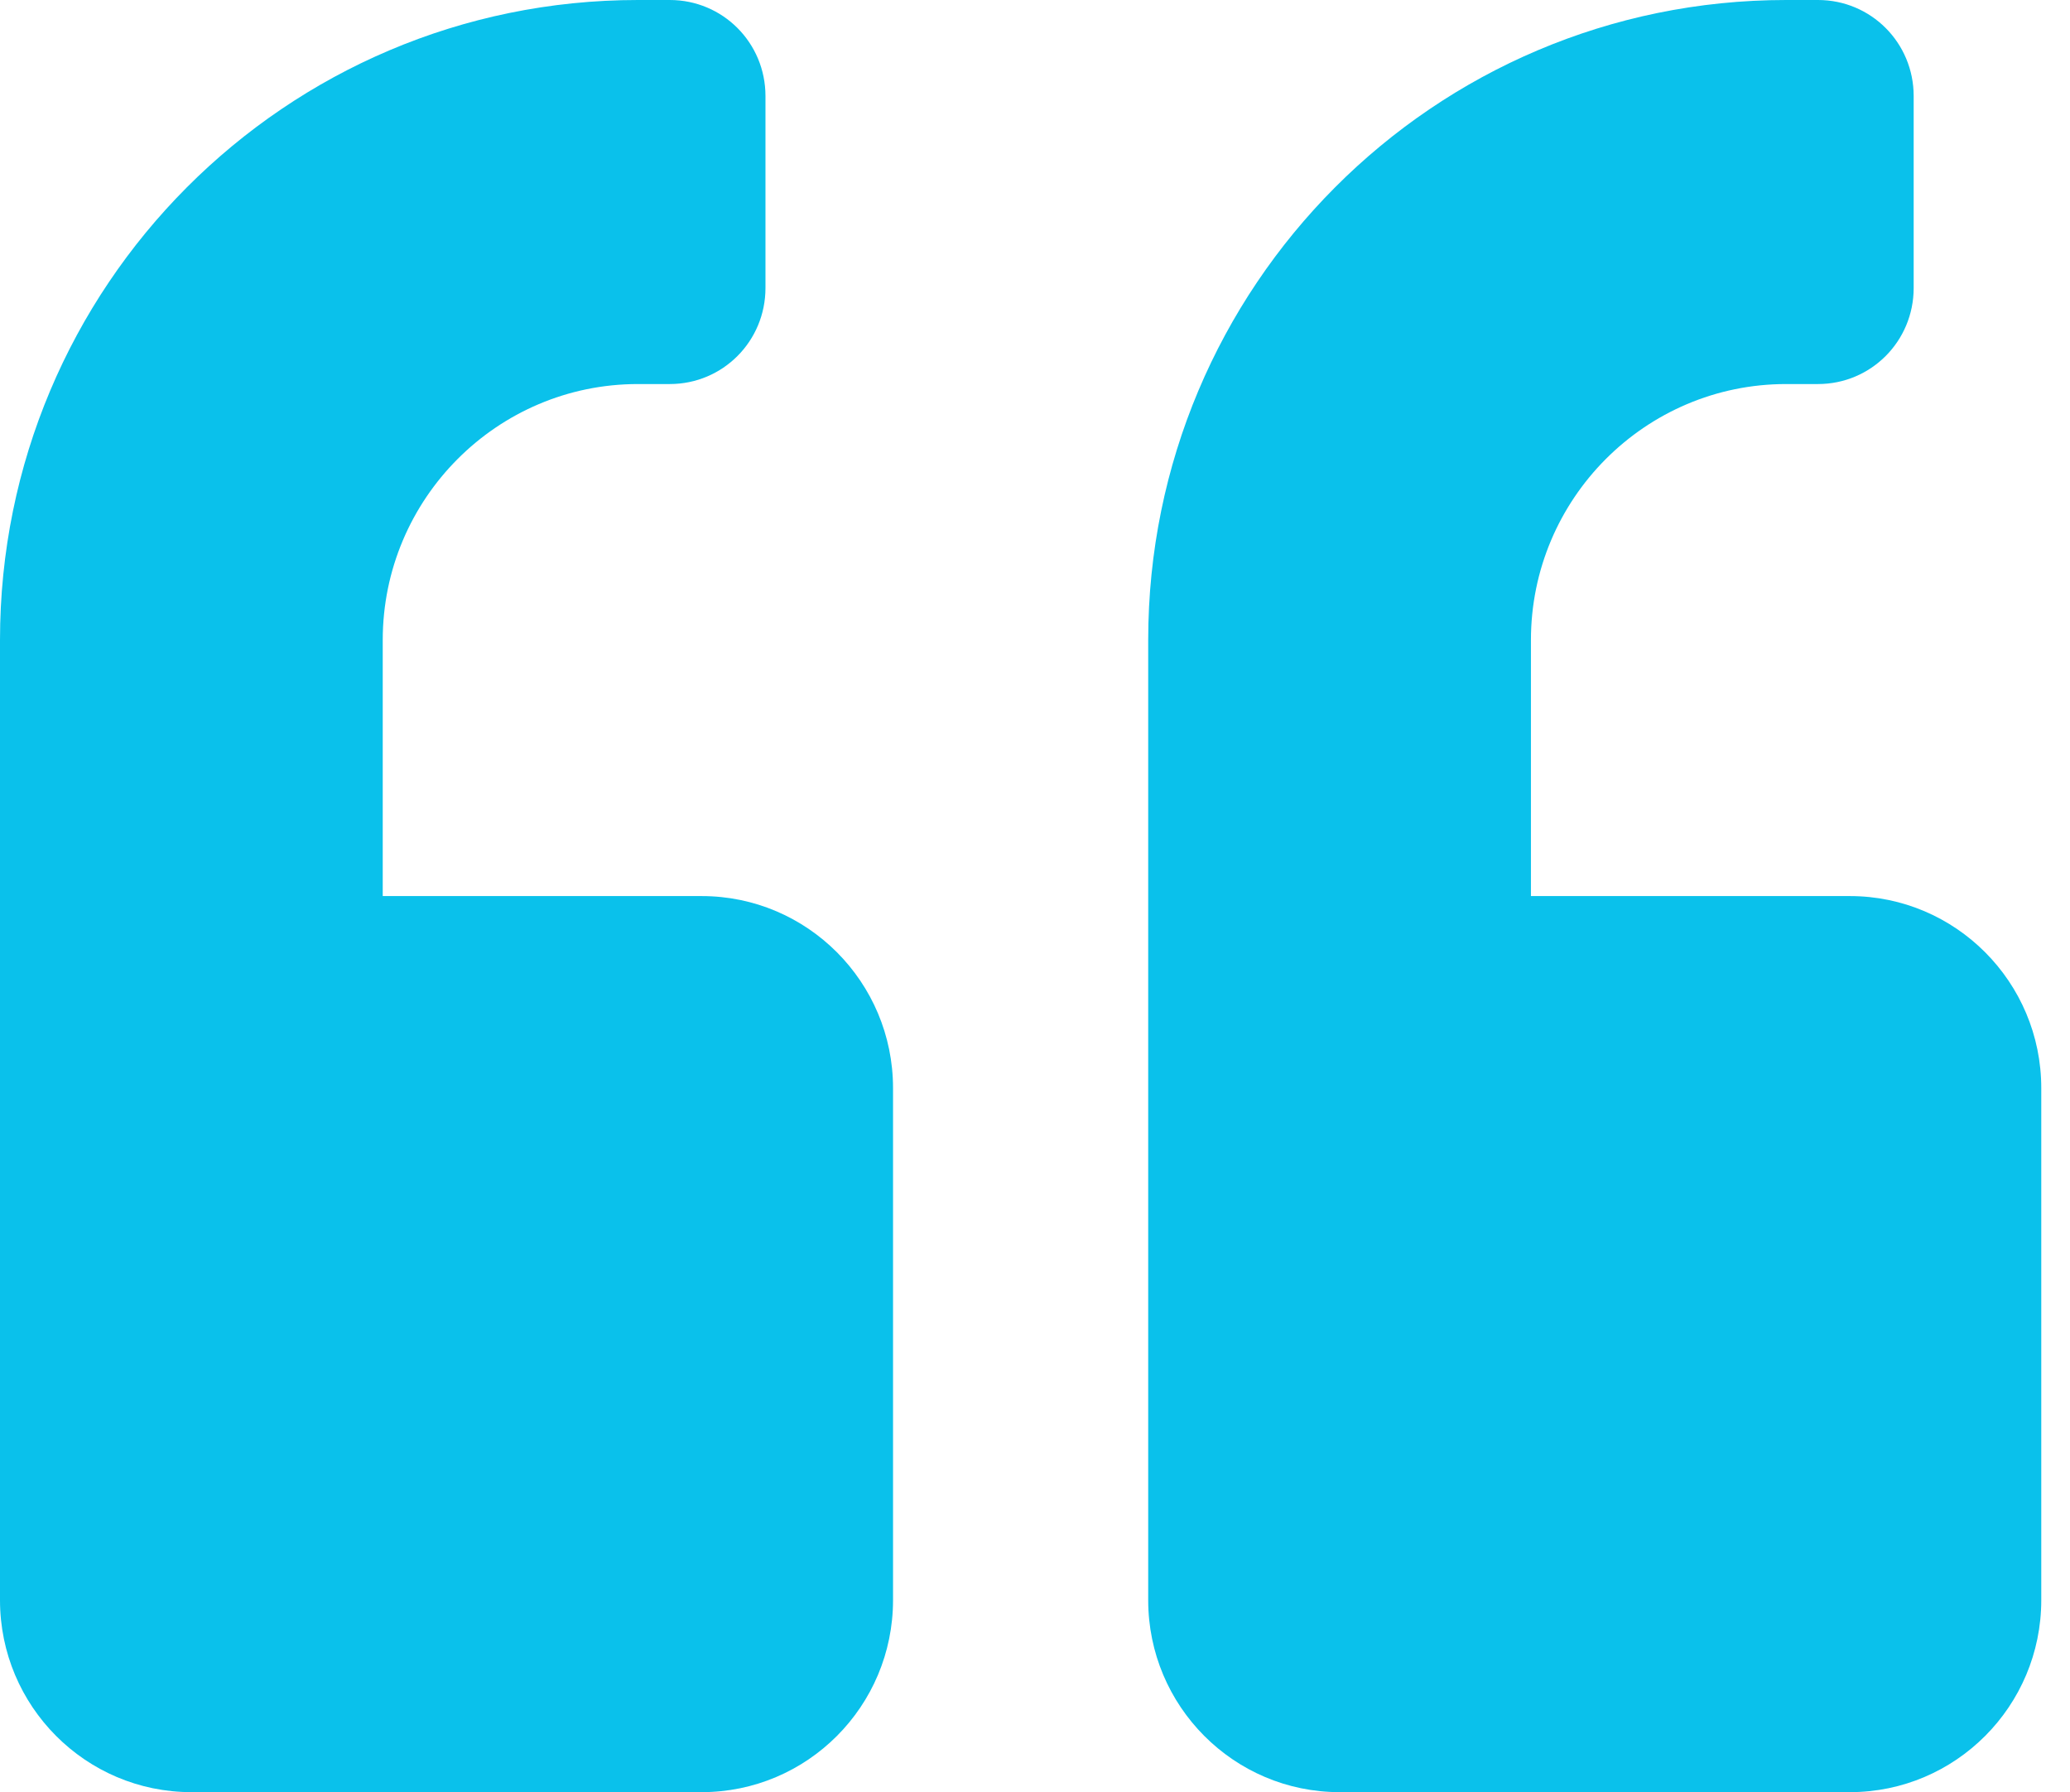 <svg width="67" height="58" viewBox="0 0 67 58" fill="none" xmlns="http://www.w3.org/2000/svg">
<path d="M59.876 29H49.552V20.714C49.552 16.144 53.256 12.429 57.811 12.429H58.843C60.559 12.429 61.94 11.043 61.94 9.321V3.107C61.94 1.385 60.559 0 58.843 0H57.811C46.404 0 37.164 9.27 37.164 20.714V51.786C37.164 55.217 39.938 58 43.358 58H59.876C63.295 58 66.07 55.217 66.07 51.786V35.214C66.07 31.784 63.295 29 59.876 29ZM22.711 29H12.388V20.714C12.388 16.144 16.092 12.429 20.647 12.429H21.679C23.395 12.429 24.776 11.043 24.776 9.321V3.107C24.776 1.385 23.395 0 21.679 0H20.647C9.239 0 0 9.27 0 20.714V51.786C0 55.217 2.774 58 6.194 58H22.711C26.131 58 28.905 55.217 28.905 51.786V35.214C28.905 31.784 26.131 29 22.711 29Z" fill="#0AC1EB"/>
</svg>
